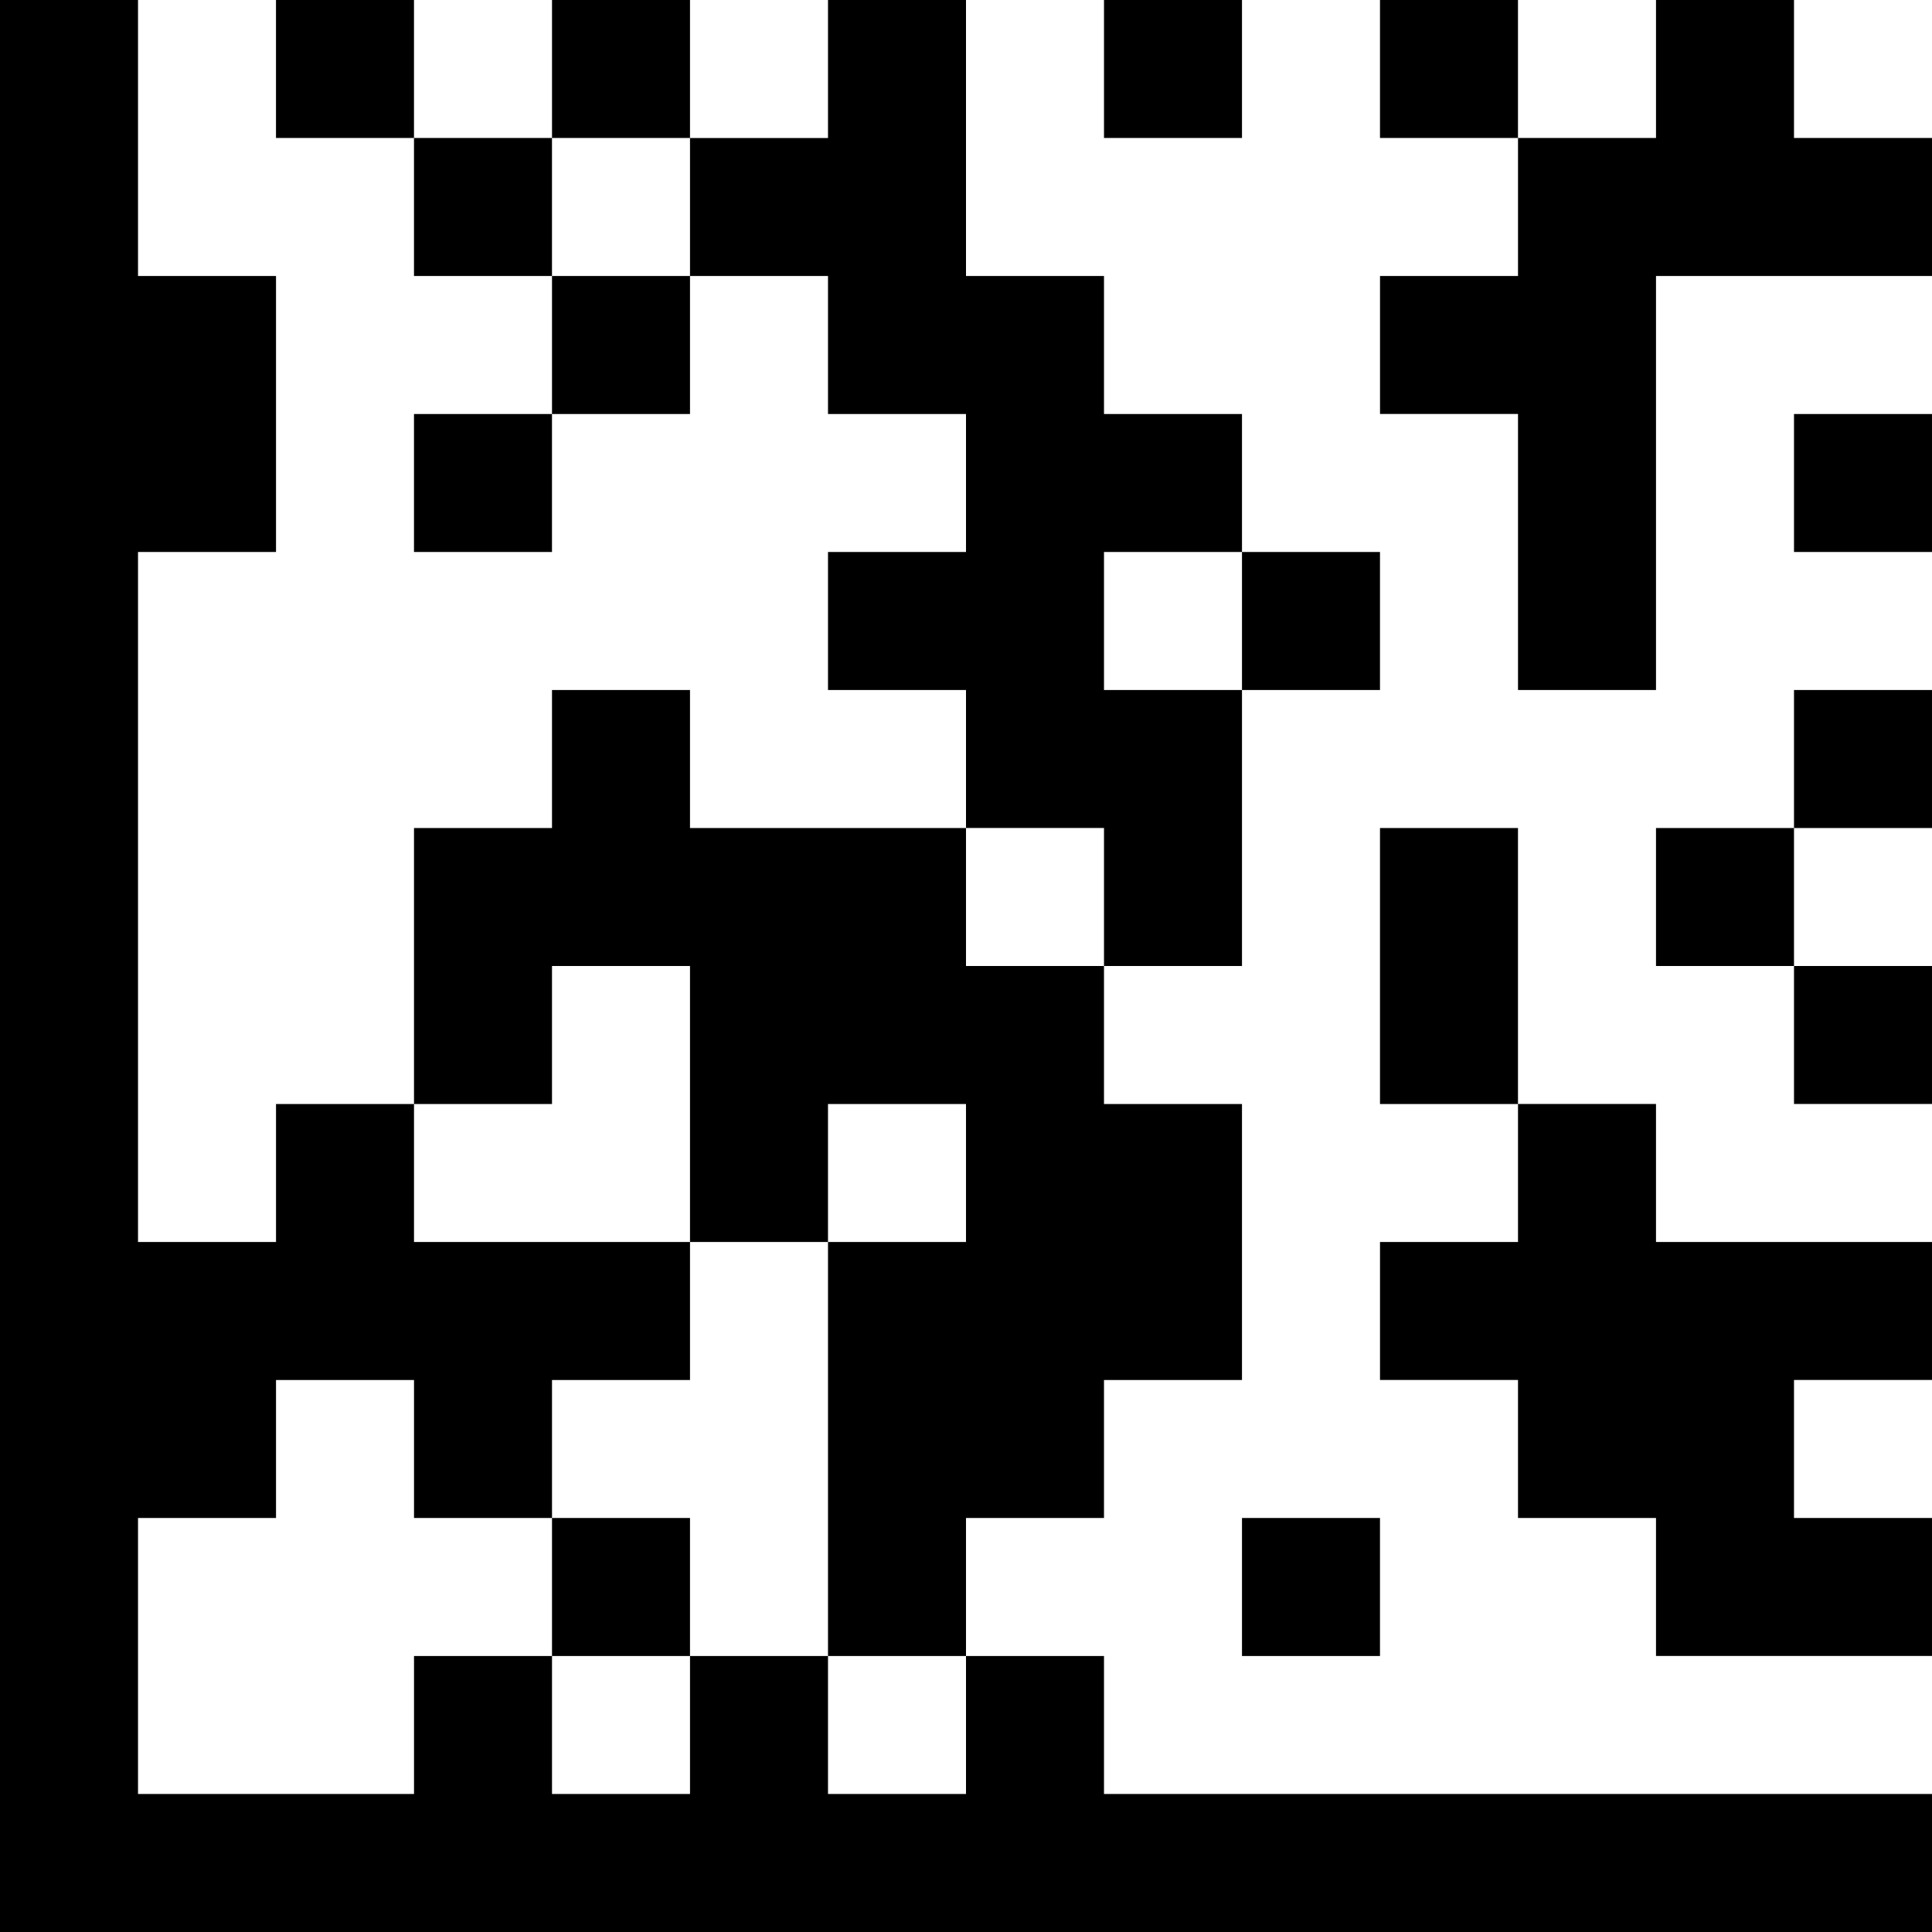 <svg enable-background="new 0 0 96 96" height="96" viewBox="0 0 96 96" width="96" xmlns="http://www.w3.org/2000/svg"><path clip-rule="evenodd" d="m54.857 82.286c-2.285 0-4.572 0-6.857 0v6.857c-2.285 0-4.572 0-6.857 0 0-2.285 0-4.572 0-6.857-2.286 0-4.572 0-6.857 0v6.857c-2.285 0-4.572 0-6.857 0 0-2.285 0-4.572 0-6.857-2.286 0-4.572 0-6.857 0v6.857c-4.571 0-9.143 0-13.714 0 0-4.571 0-9.143 0-13.714h6.857c0-2.286 0-4.572 0-6.857h6.857v6.857h6.857c0-2.286 0-4.572 0-6.857h6.857c0-2.285 0-4.572 0-6.857-4.571 0-9.143 0-13.714 0 0-2.286 0-4.572 0-6.857-2.285 0-4.572 0-6.857 0v6.857c-2.285 0-4.572 0-6.857 0 0-11.427 0-22.858 0-34.286h6.857c0-4.571 0-9.143 0-13.714-2.285 0-4.572 0-6.857 0 0-4.571 0-9.143 0-13.714-2.286-.001-4.573-.001-6.858-.001v96h96c0-2.285 0-4.572 0-6.857-13.713 0-27.43 0-41.143 0 0-2.286 0-4.572 0-6.857zm-41.143-82.286v6.857h6.857c0-2.285 0-4.572 0-6.857-2.285 0-4.571 0-6.857 0zm20.572 0c-2.286 0-4.572 0-6.857 0v6.857h6.857c0-2.285 0-4.572 0-6.857zm20.571 48h6.857c0-4.571 0-9.143 0-13.714-2.285 0-4.572 0-6.857 0 0-2.285 0-4.572 0-6.857h6.857c0-2.286 0-4.572 0-6.857-2.285 0-4.572 0-6.857 0 0-2.285 0-4.572 0-6.857-2.285 0-4.572 0-6.857 0 0-4.572 0-9.144 0-13.715-2.285 0-4.572 0-6.857 0v6.857c-2.286 0-4.572 0-6.857 0v6.857h6.857v6.857h6.857v6.857c-2.285 0-4.572 0-6.857 0v6.857h6.857v6.857h6.857zm6.857-48c-2.285 0-4.572 0-6.857 0v6.857h6.857c0-2.285 0-4.572 0-6.857zm6.857 0v6.857h6.857c0-2.285 0-4.572 0-6.857-2.285 0-4.571 0-6.857 0zm20.572 6.857c0-2.285 0-4.572 0-6.857-2.286 0-4.572 0-6.857 0v6.857c-2.285 0-4.572 0-6.857 0v6.857c-2.286 0-4.572 0-6.857 0v6.857h6.857v13.714h6.857c0-6.856 0-13.715 0-20.571h13.714c0-2.286 0-4.572 0-6.857-2.285 0-4.572 0-6.857 0zm-68.572 0v6.857h6.857c0-2.286 0-4.572 0-6.857-2.285 0-4.571 0-6.857 0zm6.858 13.714h6.857c0-2.285 0-4.572 0-6.857-2.285 0-4.572 0-6.857 0zm-6.858 6.858h6.857c0-2.286 0-4.572 0-6.857-2.286 0-4.572 0-6.857 0zm68.572 0h6.857c0-2.286 0-4.572 0-6.857-2.285 0-4.572 0-6.857 0zm-20.572 6.857c0-2.285 0-4.572 0-6.857-2.285 0-4.572 0-6.857 0v6.857zm-41.142 13.714h6.857v13.714h6.857c0-2.286 0-4.572 0-6.857h6.857v6.857c-2.285 0-4.572 0-6.857 0v20.571h6.857c0-2.285 0-4.572 0-6.857h6.857c0-2.286 0-4.572 0-6.857h6.857c0-4.571 0-9.143 0-13.714-2.285 0-4.572 0-6.857 0 0-2.285 0-4.572 0-6.857-2.285 0-4.572 0-6.857 0 0-2.285 0-4.572 0-6.857-4.571 0-9.143 0-13.714 0 0-2.285 0-4.572 0-6.857-2.285 0-4.572 0-6.857 0v6.857c-2.286 0-4.572 0-6.857 0v13.714h6.857c0-2.285 0-4.572 0-6.857zm61.714-6.857h6.857c0-2.285 0-4.572 0-6.857-2.285 0-4.572 0-6.857 0zm-20.572 0v13.714h6.857c0-4.571 0-9.143 0-13.714-2.285 0-4.571 0-6.857 0zm13.715 6.857h6.857c0-2.285 0-4.572 0-6.857-2.286 0-4.572 0-6.857 0zm13.714 6.857c0-2.285 0-4.572 0-6.857-2.285 0-4.572 0-6.857 0v6.857zm-13.714 0c-2.285 0-4.572 0-6.857 0v6.857c-2.286 0-4.572 0-6.857 0v6.857h6.857v6.857h6.857v6.857h13.714c0-2.285 0-4.572 0-6.857-2.285 0-4.572 0-6.857 0 0-2.286 0-4.572 0-6.857h6.857c0-2.285 0-4.572 0-6.857-4.571 0-9.143 0-13.714 0 0-2.285 0-4.571 0-6.857zm-54.857 20.572v6.857h6.857c0-2.285 0-4.572 0-6.857-2.286 0-4.572 0-6.857 0zm34.285 6.857h6.857c0-2.285 0-4.572 0-6.857-2.285 0-4.572 0-6.857 0z" fill-rule="evenodd"/></svg>